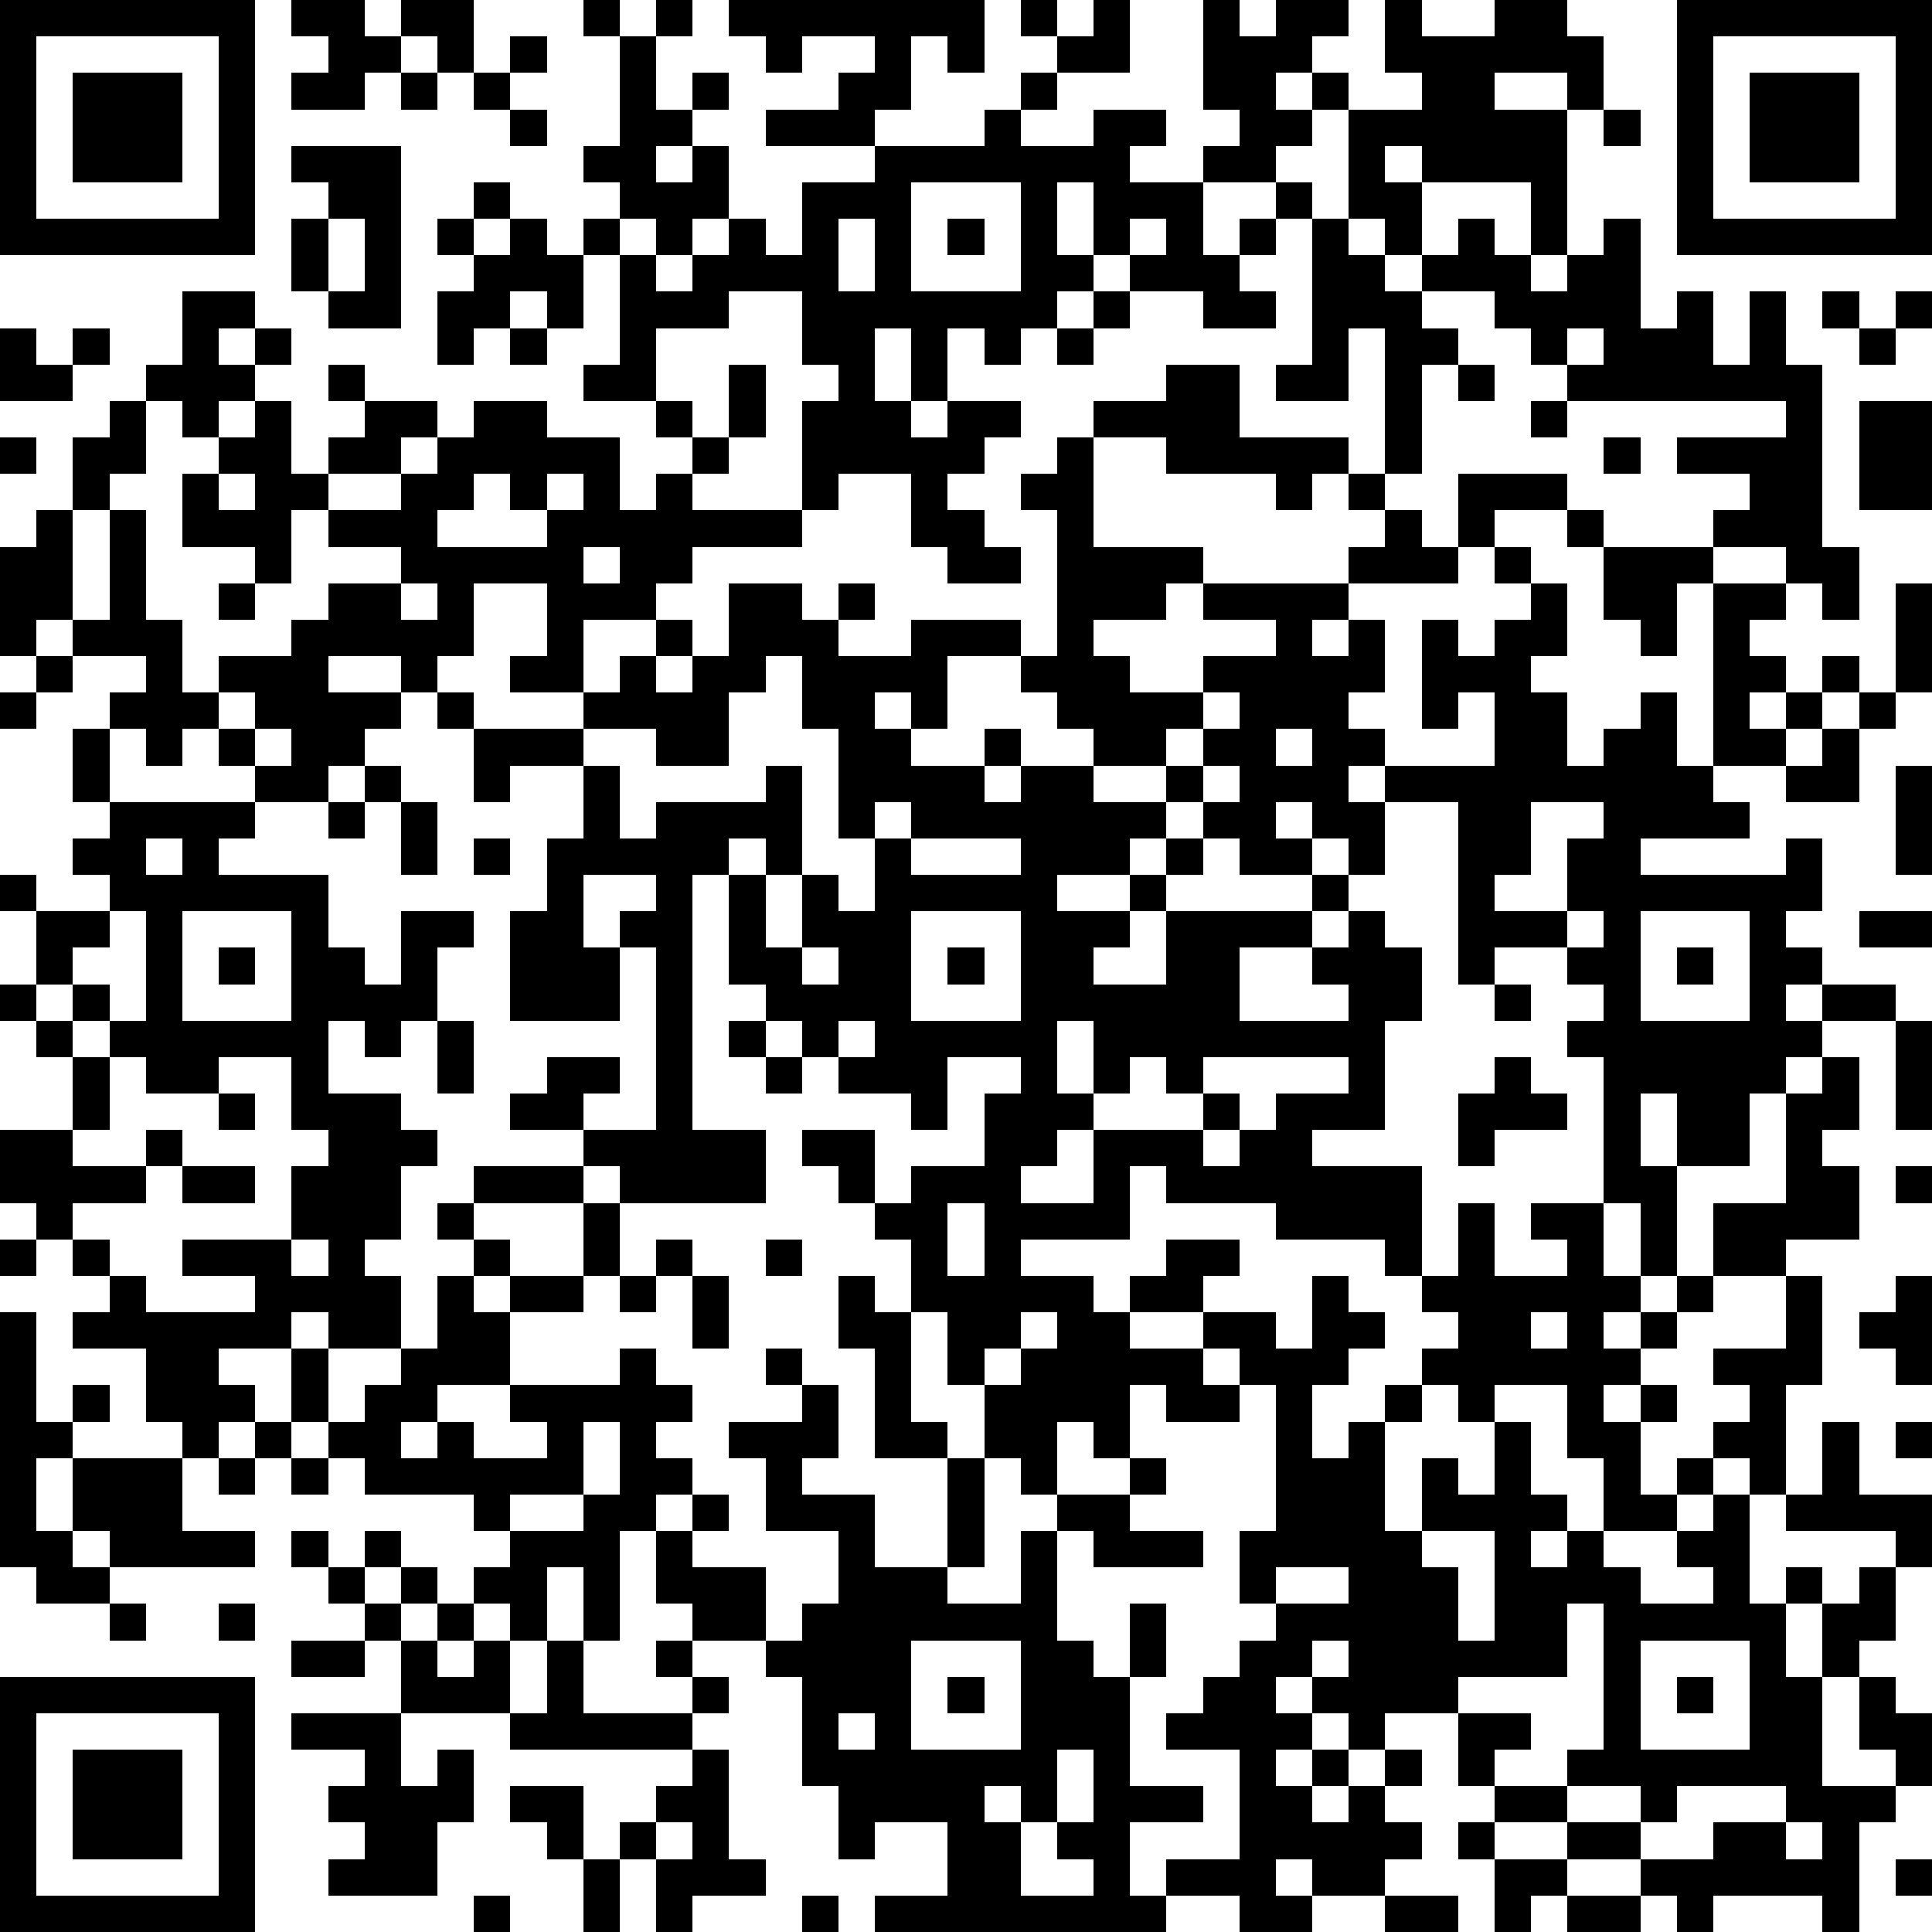 <?xml version="1.0" standalone="yes"?><svg version="1.1" xmlns="http://www.w3.org/2000/svg" xmlns:xlink="http://www.w3.org/1999/xlink" xmlns:ev="http://www.w3.org/2001/xml-events" width="212" height="212" shape-rendering="crispEdges"><path d="M0 0h7v7h-7zM8 0h2v1h1v-1h2v2h-1v-1h-1v1h-1v1h-2v-1h1v-1h-1zM16 0h1v1h-1zM18 0h1v1h-1zM20 0h7v2h-1v-1h-1v2h-1v1h-3v-1h2v-1h1v-1h-2v1h-1v-1h-1zM28 0h1v1h-1zM30 0h1v2h-2v-1h1zM33 0h1v1h1v-1h2v1h-1v1h-1v1h1v-1h1v1h-1v1h-1v1h-2v-1h1v-1h-1zM38 0h1v1h2v-1h2v1h1v2h-1v-1h-2v1h2v4h-1v-2h-3v-1h-1v1h1v2h-1v-1h-1v-3h2v-1h-1zM46 0h7v7h-7zM1 1v5h5v-5zM14 1h1v1h-1zM17 1h1v2h1v-1h1v1h-1v1h-1v1h1v-1h1v2h-1v1h-1v-1h-1v-1h-1v-1h1zM47 1v5h5v-5zM2 2h3v3h-3zM11 2h1v1h-1zM13 2h1v1h-1zM28 2h1v1h-1zM48 2h3v3h-3zM14 3h1v1h-1zM27 3h1v1h2v-1h2v1h-1v1h2v2h1v-1h1v-1h1v1h-1v1h-1v1h1v1h-2v-1h-2v-1h-1v-2h-1v2h1v1h-1v1h-1v1h-1v-1h-1v2h-1v-2h-1v2h1v1h1v-1h2v1h-1v1h-1v1h1v1h1v1h-2v-1h-1v-2h-2v1h-1v-3h1v-1h-1v-2h-2v1h-2v2h-2v-1h1v-3h-1v-1h1v1h1v1h1v-1h1v-1h1v1h1v-2h2v-1h3zM44 3h1v1h-1zM8 4h3v5h-2v-1h-1v-2h1v-1h-1zM13 5h1v1h-1zM25 5v3h3v-3zM9 6v2h1v-2zM12 6h1v1h-1zM14 6h1v1h1v2h-1v-1h-1v1h-1v1h-1v-2h1v-1h1zM23 6v2h1v-2zM26 6h1v1h-1zM31 6v1h1v-1zM36 6h1v1h1v1h1v-1h1v-1h1v1h1v1h1v-1h1v-1h1v3h1v-1h1v2h1v-2h1v2h1v5h1v2h-1v-1h-1v-1h-2v-1h1v-1h-2v-1h3v-1h-6v-1h-1v-1h-1v-1h-2v1h1v1h-1v3h-1v-4h-1v2h-2v-1h1zM5 8h2v1h-1v1h1v-1h1v1h-1v1h-1v1h-1v-1h-1v-1h1zM30 8h1v1h-1zM50 8h1v1h-1zM52 8h1v1h-1zM0 9h1v1h1v-1h1v1h-1v1h-2zM14 9h1v1h-1zM29 9h1v1h-1zM43 9v1h1v-1zM51 9h1v1h-1zM9 10h1v1h-1zM20 10h1v2h-1zM32 10h2v2h3v1h-1v1h-1v-1h-3v-1h-2v-1h2zM40 10h1v1h-1zM3 11h1v2h-1v1h-1v-2h1zM7 11h1v2h1v-1h1v-1h2v1h-1v1h-2v1h-1v2h-1v-1h-2v-2h1v-1h1zM13 11h2v1h2v2h1v-1h1v-1h-1v-1h1v1h1v1h-1v1h3v1h-3v1h-1v1h-2v2h-2v-1h1v-2h-2v2h-1v1h-1v-1h-2v1h2v1h-1v1h-1v1h-2v-1h-1v-1h-1v1h-1v-1h-1v-1h1v-1h-2v-1h-1v1h-1v-3h1v-1h1v3h1v-3h1v3h1v2h1v-1h2v-1h1v-1h2v-1h-2v-1h2v-1h1v-1h1zM42 11h1v1h-1zM51 11h2v3h-2zM0 12h1v1h-1zM29 12h1v3h3v1h-1v1h-2v1h1v1h2v-1h2v-1h-2v-1h4v-1h1v-1h-1v-1h1v1h1v1h1v-2h3v1h-2v1h-1v1h-3v1h-1v1h1v-1h1v2h-1v1h1v1h-1v1h1v-1h3v-2h-1v1h-1v-3h1v1h1v-1h1v-1h-1v-1h1v1h1v2h-1v1h1v2h1v-1h1v-1h1v2h1v-5h-1v2h-1v-1h-1v-2h-1v-1h1v1h3v1h2v1h-1v1h1v1h-1v1h1v-1h1v-1h1v1h-1v1h-1v1h-2v1h1v1h-3v1h4v-1h1v2h-1v1h1v1h-1v1h1v-1h2v1h-2v1h-1v1h-1v2h-2v-2h-1v2h1v3h-1v-2h-1v-4h-1v-1h1v-1h-1v-1h-2v1h-1v-5h-2v2h-1v-1h-1v-1h-1v1h1v1h-2v-1h-1v-1h-1v-1h-2v-1h-1v-1h-1v-1h-2v2h-1v-1h-1v1h1v1h2v-1h1v1h-1v1h1v-1h2v1h2v1h-1v1h-2v1h2v-1h1v-1h1v1h-1v1h-1v1h-1v1h2v-2h4v-1h1v1h-1v1h-2v2h3v-1h-1v-1h1v-1h1v1h1v2h-1v3h-2v1h3v3h-1v-1h-3v-1h-3v-1h-1v2h-3v1h2v1h1v-1h1v-1h2v1h-1v1h-2v1h2v-1h2v1h1v-2h1v1h1v1h-1v1h-1v2h1v-1h1v-1h1v-1h1v-1h-1v-1h1v-2h1v2h2v-1h-1v-1h2v2h1v1h-1v1h1v-1h1v-1h1v-2h2v-3h1v-1h1v2h-1v1h1v2h-2v1h-2v1h-1v1h-1v1h-1v1h1v-1h1v1h-1v2h1v-1h1v-1h1v-1h-1v-1h2v-2h1v3h-1v3h-1v-1h-1v1h-1v1h-2v-2h-1v-2h-2v1h-1v-1h-1v1h-1v3h1v-2h1v1h1v-2h1v2h1v1h-1v1h1v-1h1v1h1v1h2v-1h-1v-1h1v-1h1v3h1v-1h1v1h-1v2h1v-2h1v-1h1v-1h-3v-1h1v-2h1v2h2v2h-1v2h-1v1h-1v3h2v-1h-1v-2h1v1h1v2h-1v1h-1v3h-1v-1h-3v1h-1v-1h-1v-1h-2v-1h-2v-1h-1v-2h-2v1h-1v-1h-1v-1h-1v1h1v1h-1v1h1v-1h1v1h-1v1h1v-1h1v-1h1v1h-1v1h1v1h-1v1h-2v-1h-1v1h1v1h-2v-1h-2v-1h2v-3h-2v-1h1v-1h1v-1h1v-1h-1v-2h1v-4h-1v-1h-1v1h1v1h-2v-1h-1v2h-1v-1h-1v2h-1v-1h-1v-2h-1v-2h-1v-2h-1v-1h-1v-1h-1v-1h2v2h1v-1h2v-2h1v-1h-2v2h-1v-1h-2v-1h-1v-1h-1v-1h-1v-3h-1v7h2v2h-4v-1h-1v-1h-2v-1h1v-1h2v1h-1v1h2v-5h-1v-1h1v-1h-2v2h1v2h-3v-3h1v-2h1v-2h-2v1h-1v-2h-1v-1h1v1h3v-1h1v-1h1v-1h1v1h-1v1h1v-1h1v-2h2v1h1v-1h1v1h-1v1h2v-1h3v1h1v-4h-1v-1h1zM44 12h1v1h-1zM6 13v1h1v-1zM13 13v1h-1v1h3v-1h-1v-1zM15 13v1h1v-1zM16 15v1h1v-1zM6 16h1v1h-1zM11 16v1h1v-1zM52 16h1v3h-1zM1 18h1v1h-1zM21 18v1h-1v2h-2v-1h-2v1h1v2h1v-1h3v-1h1v3h-1v-1h-1v1h1v2h1v-2h1v1h1v-2h-1v-3h-1v-2zM0 19h1v1h-1zM6 19v1h1v-1zM33 19v1h-1v1h1v-1h1v-1zM51 19h1v1h-1zM2 20h1v2h-1zM7 20v1h1v-1zM35 20v1h1v-1zM50 20h1v2h-2v-1h1zM10 21h1v1h-1zM33 21v1h1v-1zM52 21h1v3h-1zM3 22h4v1h-1v1h3v2h1v1h1v-2h2v1h-1v2h-1v1h-1v-1h-1v2h2v1h1v1h-1v2h-1v1h1v2h-2v-1h-1v1h-2v1h1v1h-1v1h-1v-1h-1v-2h-2v-1h1v-1h-1v-1h-1v-1h-1v-2h2v-2h-1v-1h-1v-1h1v-2h-1v-1h1v1h2v-1h-1v-1h1zM9 22h1v1h-1zM11 22h1v2h-1zM24 22v1h1v-1zM42 22v2h-1v1h2v-2h1v-1zM4 23v1h1v-1zM13 23h1v1h-1zM25 23v1h3v-1zM3 25v1h-1v1h-1v1h1v-1h1v1h-1v1h1v-1h1v-3zM5 25v3h3v-3zM25 25v3h3v-3zM43 25v1h1v-1zM45 25v3h3v-3zM51 25h2v1h-2zM6 26h1v1h-1zM22 26v1h1v-1zM26 26h1v1h-1zM46 26h1v1h-1zM41 27h1v1h-1zM12 28h1v2h-1zM20 28h1v1h-1zM23 28v1h1v-1zM29 28v2h1v-2zM52 28h1v3h-1zM3 29v2h-1v1h2v-1h1v1h-1v1h-2v1h1v1h1v1h3v-1h-2v-1h3v-2h1v-1h-1v-2h-2v1h-2v-1zM21 29h1v1h-1zM31 29v1h-1v1h-1v1h-1v1h2v-2h3v-1h-1v-1zM33 29v1h1v1h-1v1h1v-1h1v-1h2v-1zM41 29h1v1h1v1h-2v1h-1v-2h1zM6 30h1v1h-1zM5 32h2v1h-2zM13 32h3v1h-3zM52 32h1v1h-1zM12 33h1v1h-1zM16 33h1v2h-1zM26 33v2h1v-2zM0 34h1v1h-1zM8 34v1h1v-1zM13 34h1v1h-1zM18 34h1v1h-1zM21 34h1v1h-1zM12 35h1v1h1v-1h2v1h-2v2h-2v1h-1v1h1v-1h1v1h2v-1h-1v-1h3v-1h1v1h1v1h-1v1h1v1h-1v1h-1v3h-1v-2h-1v2h-1v-1h-1v-1h1v-1h-1v-1h-3v-1h-1v-1h-1v-2h1v2h1v-1h1v-1h1zM17 35h1v1h-1zM19 35h1v2h-1zM23 35h1v1h1v3h1v1h-2v-3h-1zM52 35h1v3h-1v-1h-1v-1h1zM0 36h1v3h1v-1h1v1h-1v1h-1v2h1v-2h3v2h2v1h-4v-1h-1v1h1v1h-2v-1h-1zM28 36v1h-1v1h1v-1h1v-1zM42 36v1h1v-1zM21 37h1v1h-1zM22 38h1v2h-1v1h2v2h2v-3h1v3h-1v1h2v-2h1v-1h2v-1h1v1h-1v1h2v1h-3v-1h-1v3h1v1h1v-2h1v2h-1v3h2v1h-2v2h1v1h-8v-1h2v-2h-2v1h-1v-2h-1v-3h-1v-1h-2v-1h-1v-2h1v-1h1v1h-1v1h2v2h1v-1h1v-2h-2v-2h-1v-1h2zM7 39h1v1h-1zM16 39v2h-2v1h2v-1h1v-2zM52 39h1v1h-1zM6 40h1v1h-1zM8 40h1v1h-1zM8 42h1v1h-1zM10 42h1v1h-1zM39 42v1h1v2h1v-3zM9 43h1v1h-1zM11 43h1v1h-1zM35 43v1h2v-1zM3 44h1v1h-1zM6 44h1v1h-1zM10 44h1v1h-1zM12 44h1v1h-1zM43 44v2h-3v1h2v1h-1v1h2v-1h1v-4zM8 45h2v1h-2zM11 45h1v1h1v-1h1v2h-3zM15 45h1v2h3v-1h-1v-1h1v1h1v1h-1v1h-5v-1h1zM25 45v3h3v-3zM36 45v1h1v-1zM45 45v3h3v-3zM0 46h7v7h-7zM26 46h1v1h-1zM46 46h1v1h-1zM1 47v5h5v-5zM8 47h3v2h1v-1h1v2h-1v2h-3v-1h1v-1h-1v-1h1v-1h-2zM23 47v1h1v-1zM2 48h3v3h-3zM19 48h1v3h1v1h-2v1h-1v-2h-1v-1h1v-1h1zM29 48v2h-1v-1h-1v1h1v2h2v-1h-1v-1h1v-2zM14 49h2v2h-1v-1h-1zM43 49v1h2v-1zM46 49v1h-1v1h2v-1h2v-1zM18 50v1h1v-1zM40 50h1v1h-1zM49 50v1h1v-1zM16 51h1v2h-1zM41 51h2v1h-1v1h-1zM52 51h1v1h-1zM13 52h1v1h-1zM22 52h1v1h-1zM38 52h2v1h-2zM43 52h2v1h-2z" style="fill:#000" transform="translate(0,0) scale(4)"/></svg>